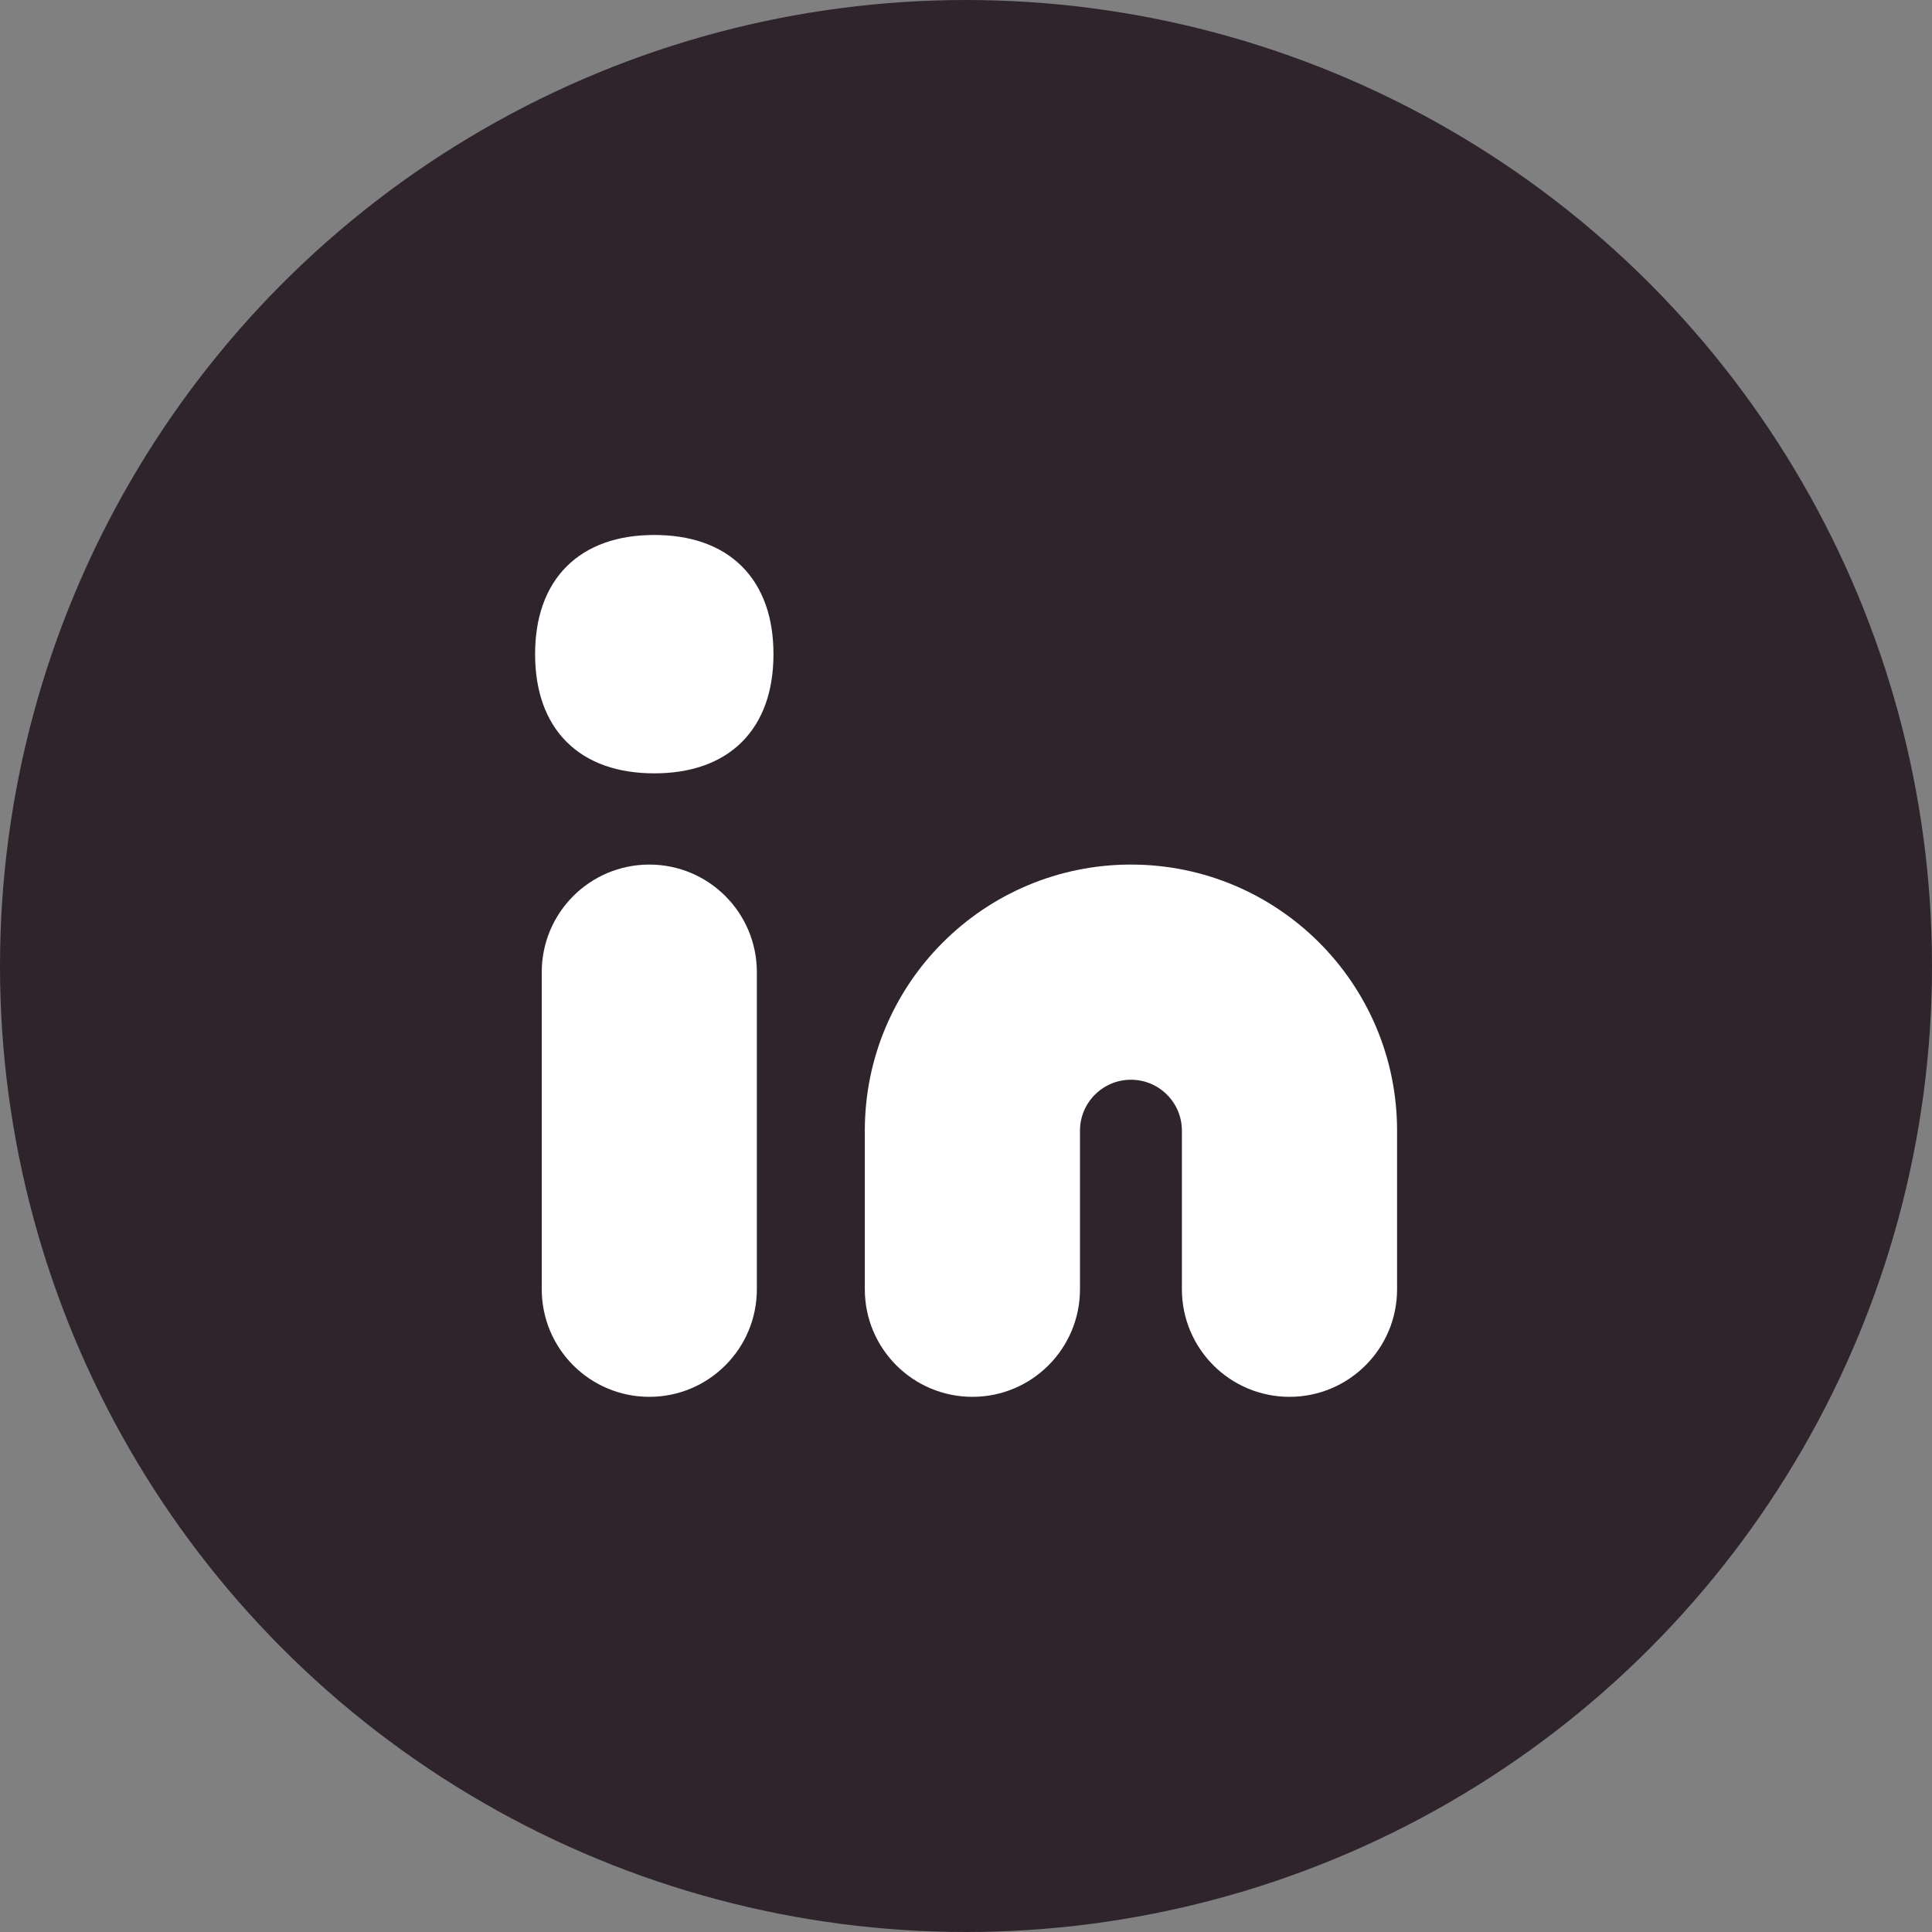 <svg width="32" height="32" viewBox="0 0 32 32" fill="none" xmlns="http://www.w3.org/2000/svg">
<rect x="0" y="0" width="32" height="32" fill="#808080" stroke="none"/>
<circle cx="16" cy="16" r="16" fill="#2F242C"/>
<g clip-path="url(#clip0_1858_4198)">
<path fill-rule="evenodd" clip-rule="evenodd" d="M10.755 14.57C11.601 14.57 12.286 15.256 12.286 16.102V21.354C12.286 22.2 11.601 22.886 10.755 22.886C9.908 22.886 9.223 22.2 9.223 21.354V16.102C9.223 15.256 9.908 14.57 10.755 14.57Z" fill="white" stroke="white" stroke-width="0.5" stroke-linecap="round" stroke-linejoin="round"/>
<path fill-rule="evenodd" clip-rule="evenodd" d="M18.732 17.634C18.128 17.634 17.638 18.124 17.638 18.728V21.354C17.638 22.2 16.952 22.886 16.106 22.886C15.26 22.886 14.574 22.2 14.574 21.354V18.728C14.574 16.432 16.436 14.57 18.732 14.57C21.029 14.57 22.89 16.432 22.89 18.728V21.354C22.89 22.2 22.204 22.886 21.358 22.886C20.512 22.886 19.826 22.2 19.826 21.354V18.728C19.826 18.124 19.337 17.634 18.732 17.634Z" fill="white" stroke="white" stroke-width="0.5" stroke-linecap="round" stroke-linejoin="round"/>
<path d="M10.837 9.111C11.941 9.111 12.561 9.732 12.561 10.835C12.561 11.939 11.941 12.559 10.837 12.559C9.734 12.559 9.113 11.939 9.113 10.835C9.113 9.732 9.734 9.111 10.837 9.111Z" fill="white" stroke="white" stroke-width="0.5" stroke-linecap="round" stroke-linejoin="round"/>
</g>
<defs>
<clipPath id="clip0_1858_4198">
<rect width="16" height="16" fill="white" transform="translate(8 8)"/>
</clipPath>
</defs>
</svg>
